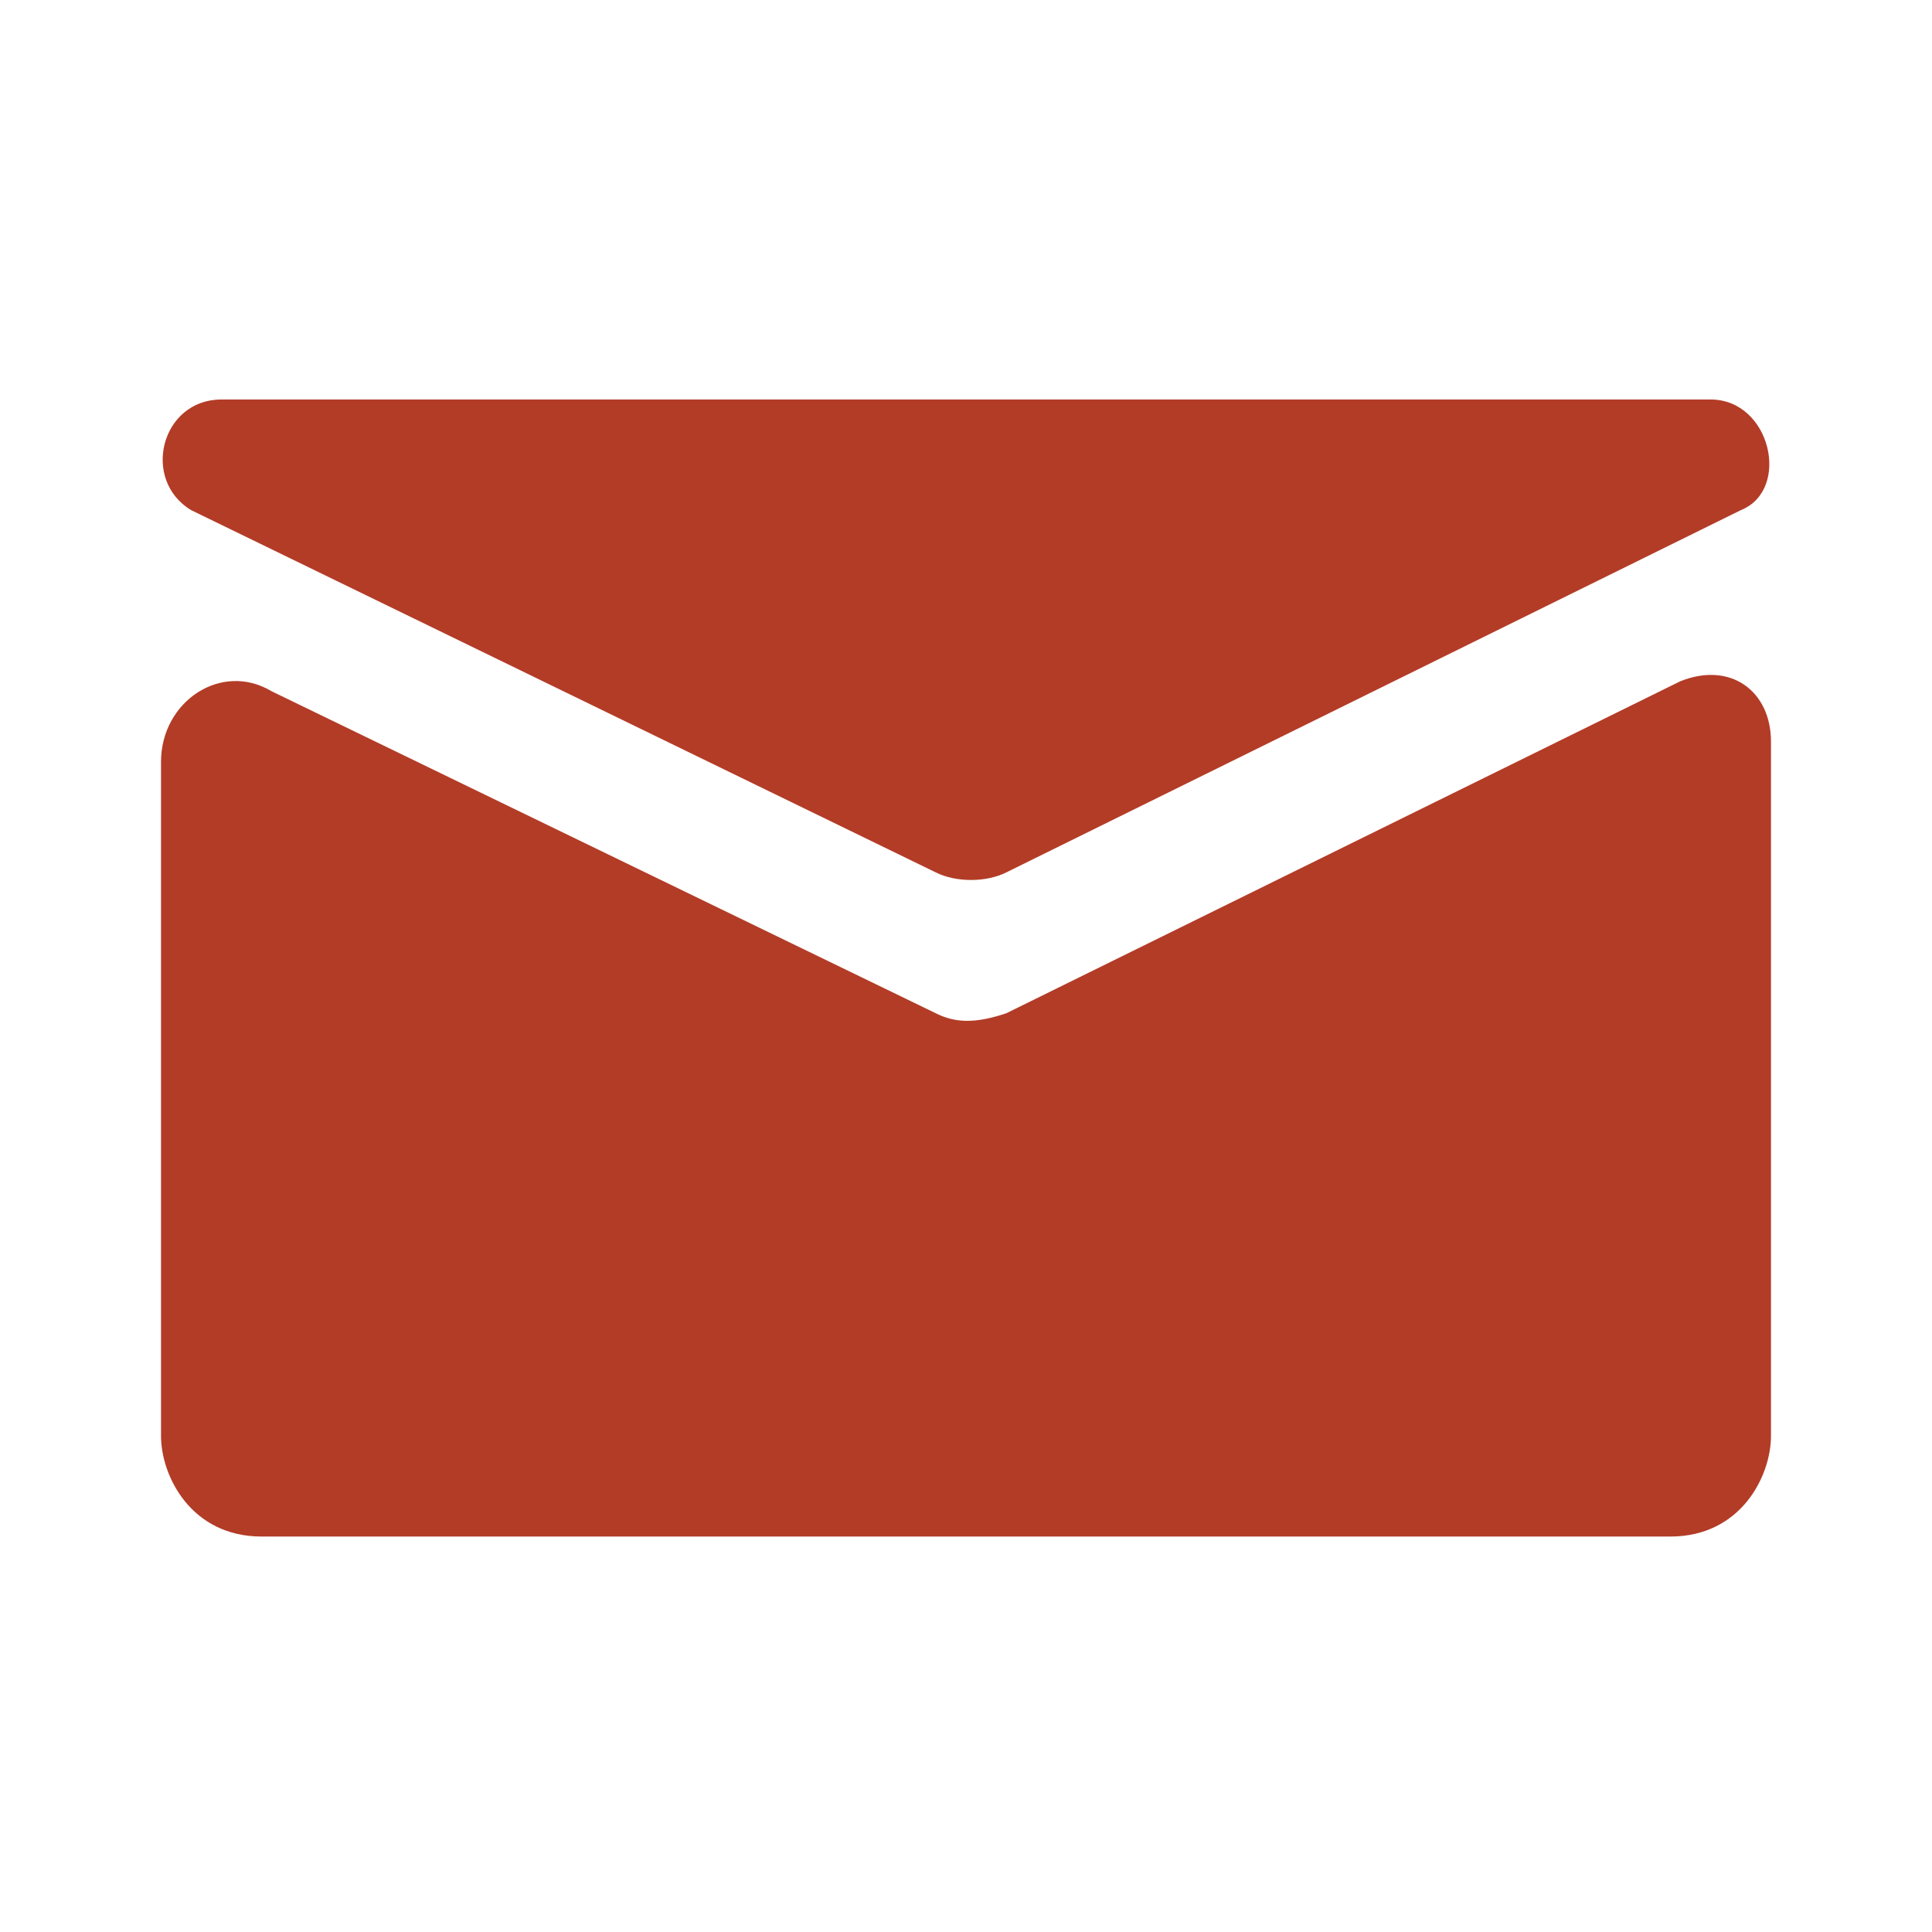 <svg xmlns="http://www.w3.org/2000/svg" width="32" height="32" viewBox="0 0 32 32">
    <g fill="none" fill-rule="evenodd">
        <path d="M0 0H32V32H0z"/>
        <path d="M0 0H32V32H0z"/>
        <path fill="#B33C27" d="M27.833 11.283c.834-.333 1.5.167 1.5 1v11.5c0 .667-.5 1.667-1.666 1.667H4.333c-1.166 0-1.666-1-1.666-1.667V12.617c0-1 1-1.667 1.833-1.167l11 5.333c.333.167.667.167 1.167 0zm.5-4.666c1 0 1.334 1.5.5 1.833l-12.166 6c-.334.167-.834.167-1.167 0l-12.333-6c-.834-.5-.5-1.833.5-1.833z"/>
    </g>
</svg>
